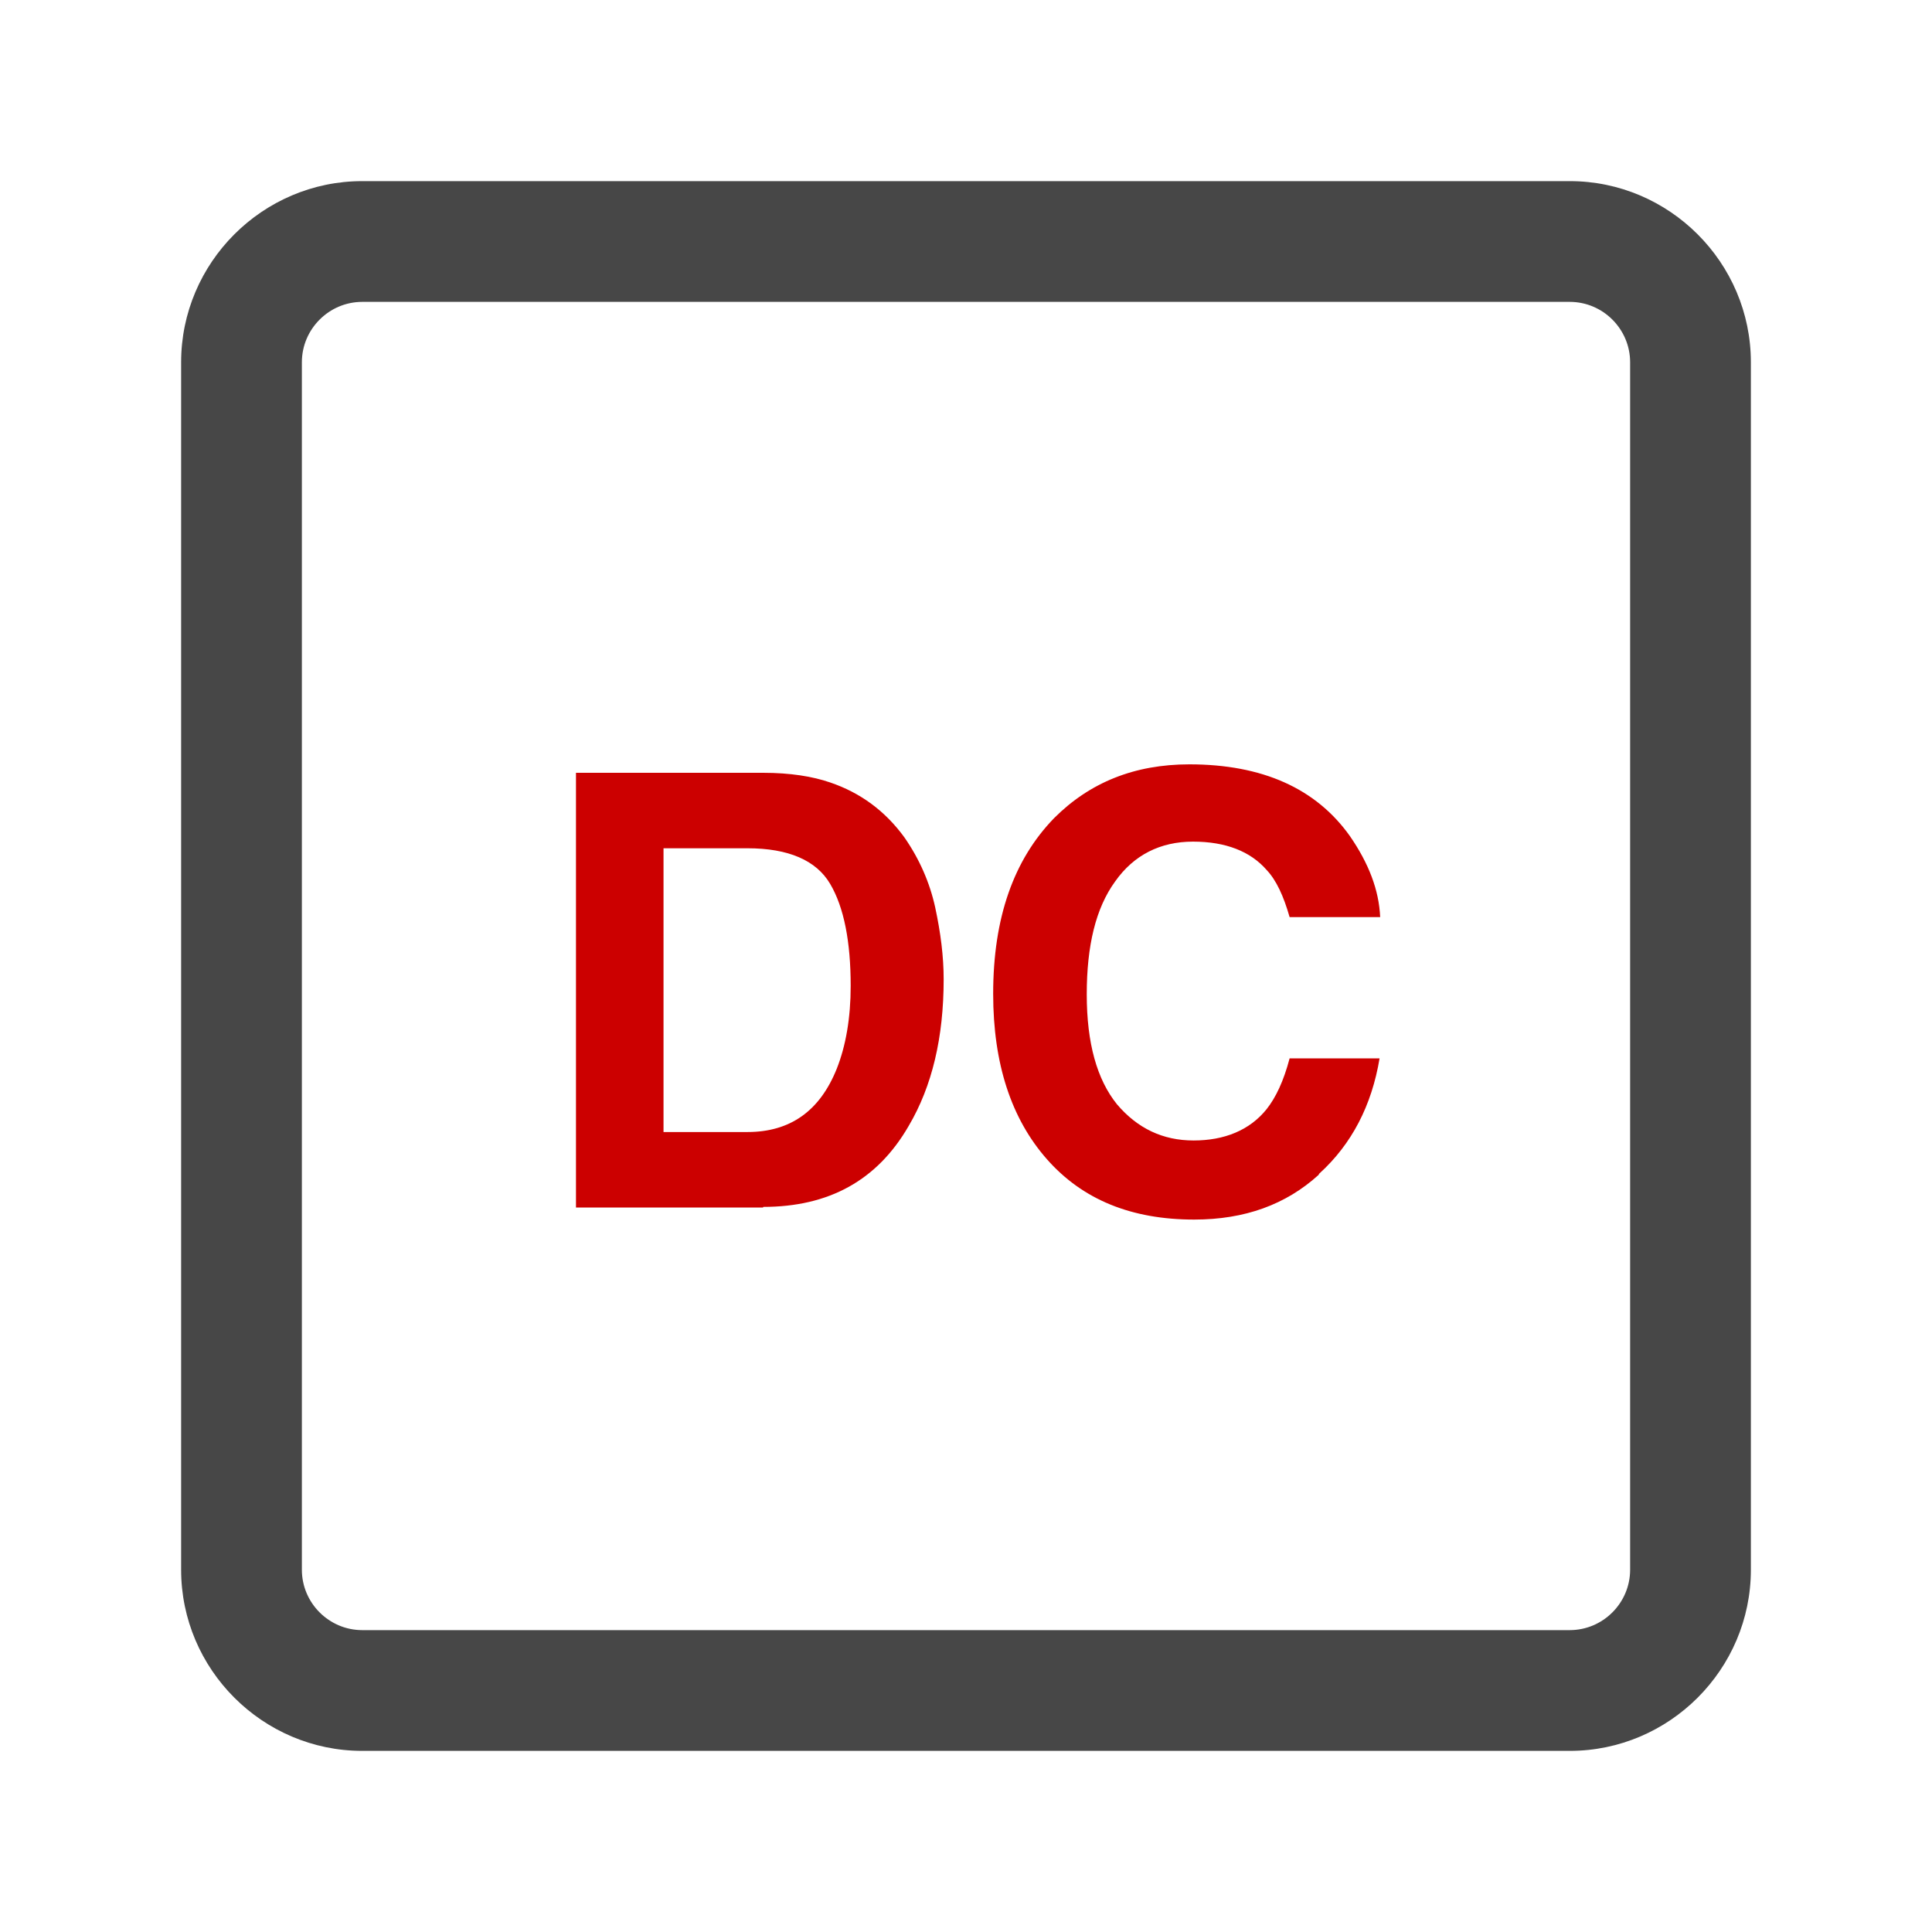 <svg xmlns="http://www.w3.org/2000/svg" viewBox="0 0 32 32"><path fill="#474747" d="M26 29H6c-1.65 0-3-1.35-3-3V6c0-1.65 1.35-3 3-3h20c1.65 0 3 1.35 3 3v20c0 1.65-1.35 3-3 3ZM6 5c-.55 0-1 .45-1 1v20c0 .55.45 1 1 1h20c.55 0 1-.45 1-1V6c0-.55-.45-1-1-1H6Z"/><path fill="#c00" d="M12.64 20h-3.1v-7.2h3.1c.45 0 .82.06 1.11.16.5.17.91.47 1.23.91.25.36.42.75.51 1.16.09.42.14.81.14 1.19 0 .96-.19 1.77-.58 2.43-.52.9-1.32 1.34-2.41 1.34Zm1.11-5.36c-.23-.39-.69-.59-1.37-.59h-1.39v4.7h1.39c.71 0 1.2-.35 1.48-1.05.15-.38.23-.84.23-1.37 0-.73-.11-1.3-.34-1.69Zm8.09 4.82c-.54.49-1.22.74-2.06.74-1.04 0-1.85-.33-2.44-1-.59-.67-.89-1.58-.89-2.74 0-1.26.34-2.22 1.01-2.91.59-.59 1.33-.89 2.24-.89 1.21 0 2.1.4 2.66 1.19.31.45.48.89.5 1.34h-1.5c-.1-.35-.22-.61-.38-.78-.27-.31-.68-.47-1.22-.47s-.98.22-1.29.66c-.32.44-.47 1.06-.47 1.87s.17 1.41.5 1.82c.34.4.76.6 1.27.6s.93-.17 1.21-.52c.15-.19.28-.46.38-.84h1.49c-.13.78-.46 1.42-1 1.91Z"/></svg>
